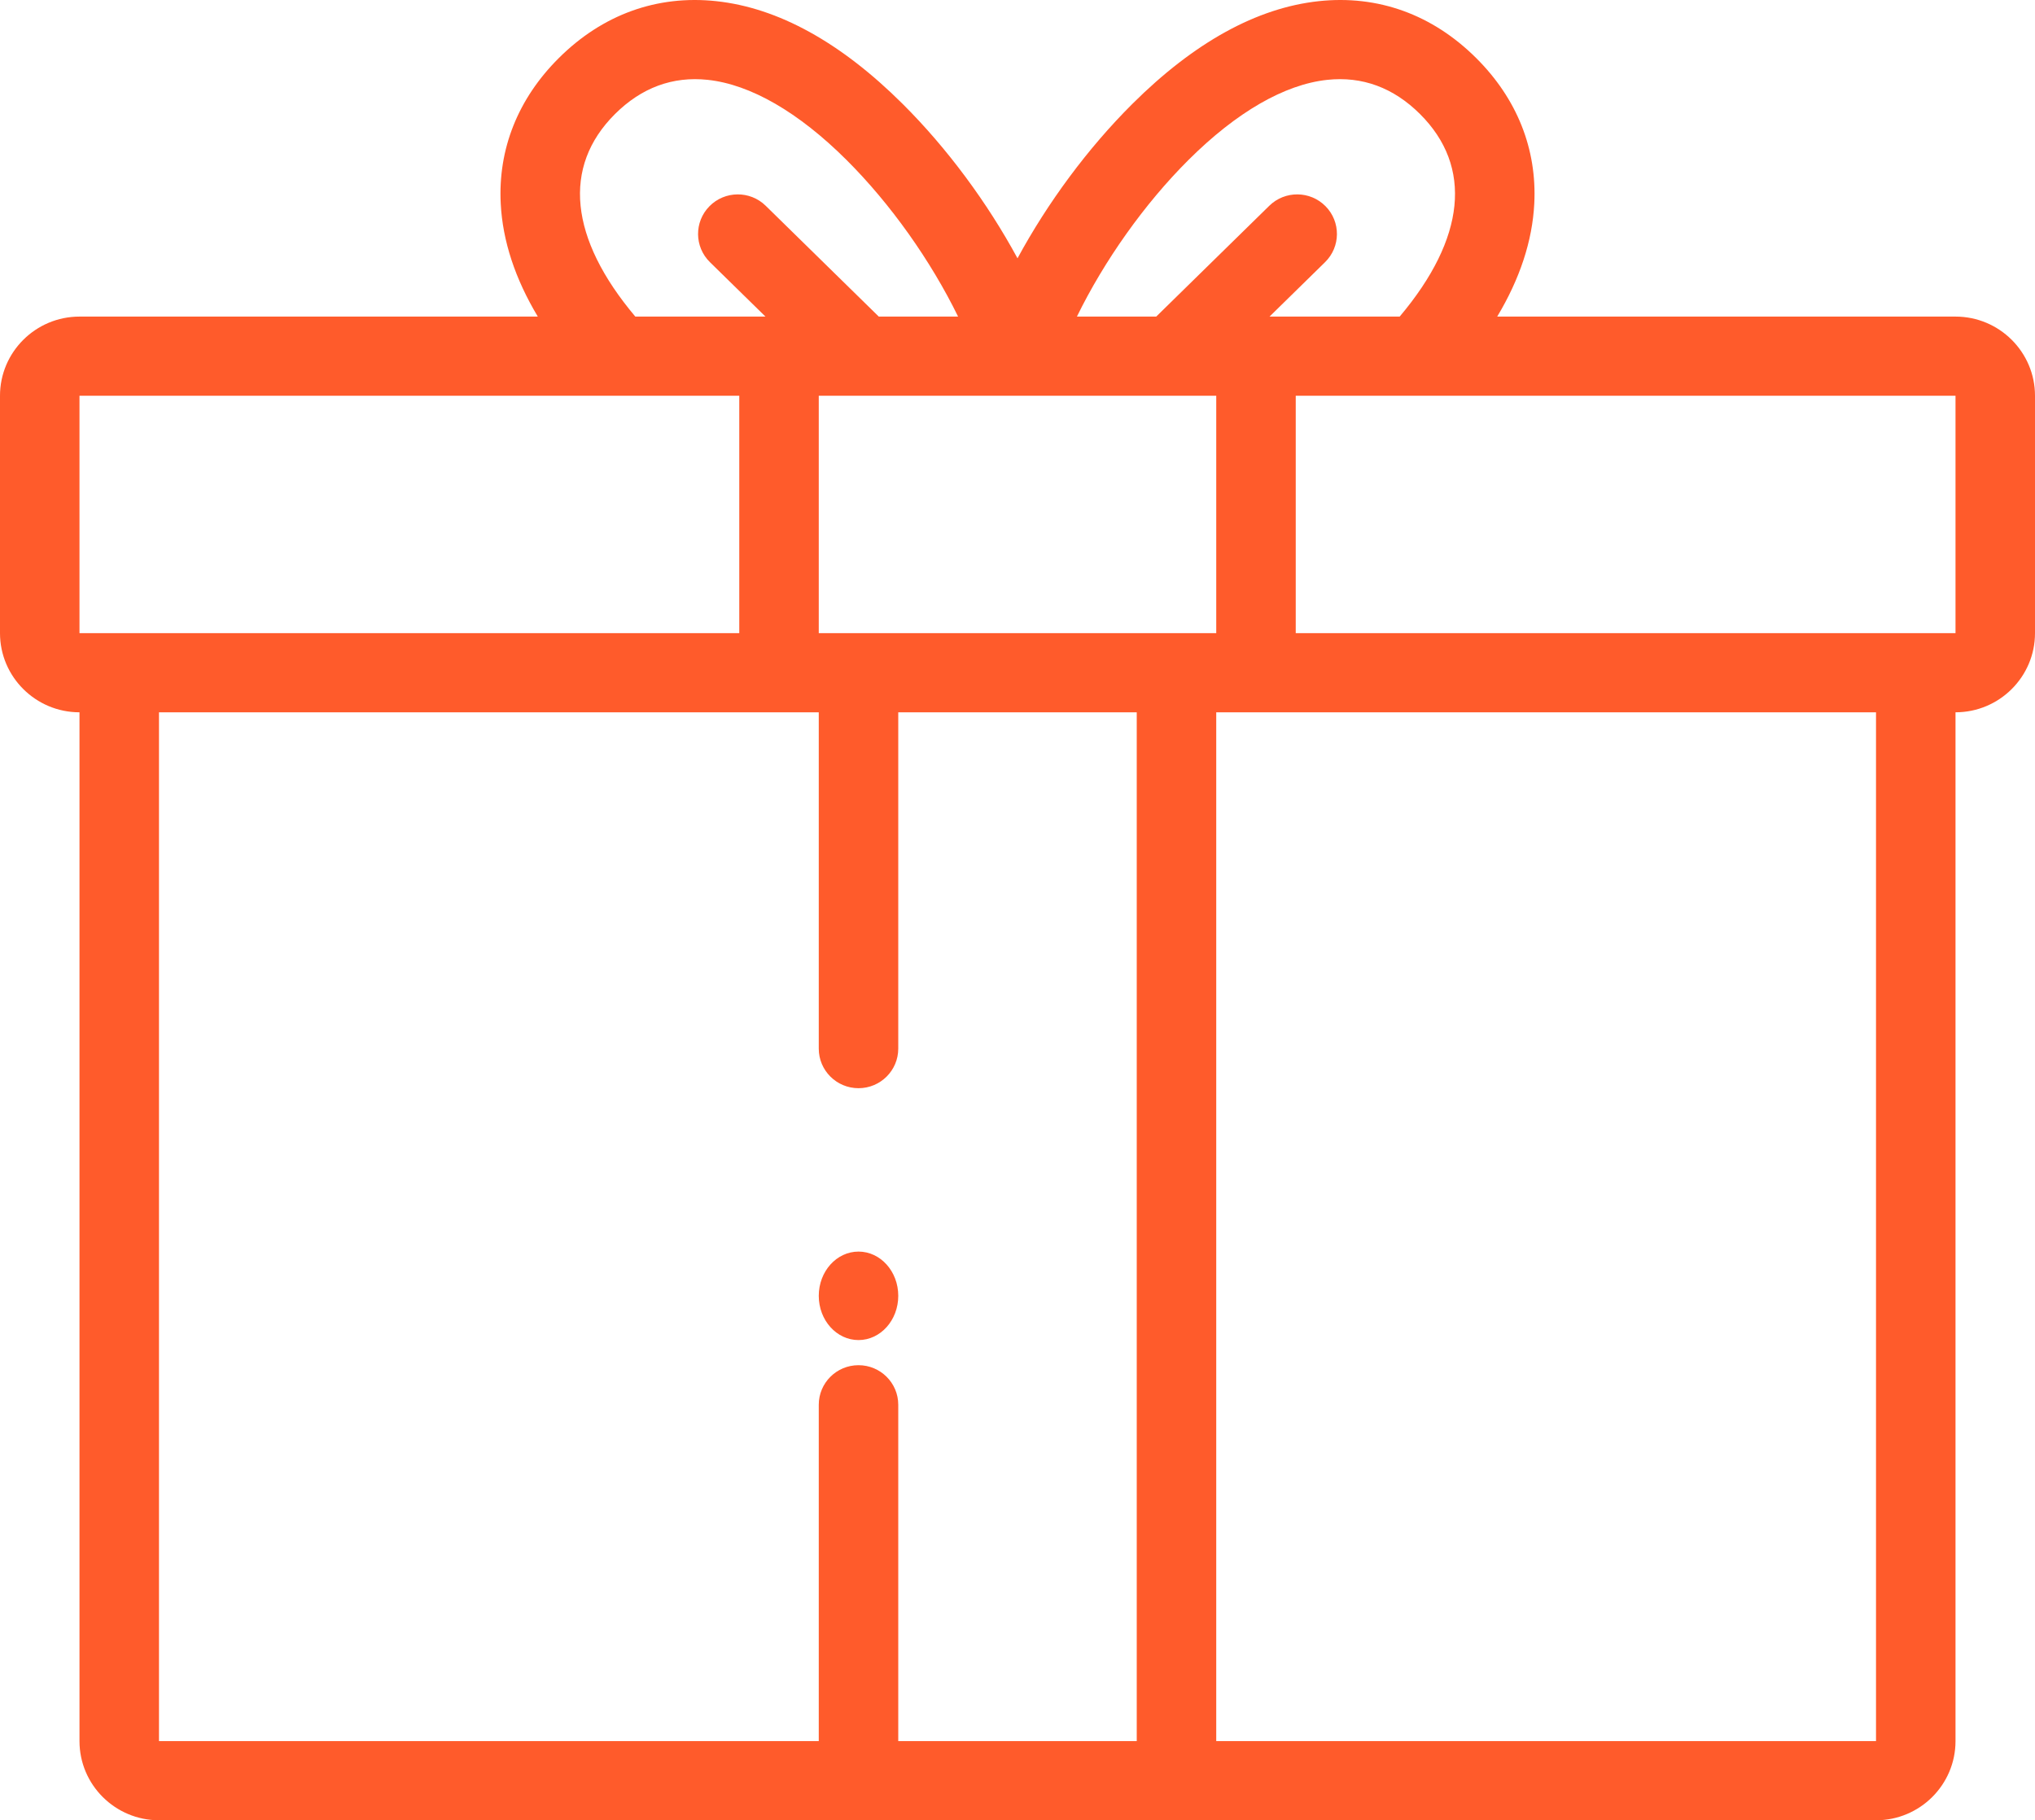 <?xml version="1.0" encoding="UTF-8"?> <svg xmlns="http://www.w3.org/2000/svg" width="512" height="458" viewBox="0 0 512 458" fill="none"> <path d="M492.001 79.658H376.692C382.396 70.142 385.534 60.636 386.018 51.255C386.727 37.505 381.677 24.834 371.411 14.614C360.398 3.648 346.699 -1.303 331.798 0.293C316.232 1.96 300.447 10.663 284.881 26.16C273.69 37.303 263.588 50.985 256.001 64.993C248.414 50.986 238.311 37.303 227.12 26.16C211.554 10.662 195.768 1.959 180.203 0.292C165.303 -1.301 151.603 3.648 140.591 14.613C130.324 24.834 125.274 37.505 125.983 51.255C126.467 60.637 129.606 70.142 135.309 79.658H20C8.972 79.658 0 88.591 0 99.571V159.309C0 170.289 8.972 179.222 20 179.222V438.087C20 449.067 28.972 458 40 458H472C483.028 458 492 449.067 492 438.087V179.222C503.028 179.222 512 170.289 512 159.309V99.571C512.001 88.59 503.028 79.658 492.001 79.658V79.658ZM299.024 40.24C311.107 28.209 323.18 21.241 333.937 20.09C342.739 19.15 350.588 22.042 357.269 28.693C370.586 41.952 368.743 59.982 352.157 79.657H319.411L333.384 65.962C337.32 62.105 337.37 55.801 333.495 51.882C329.621 47.963 323.289 47.913 319.353 51.771L290.901 79.658H270.949C277.804 65.627 287.923 51.292 299.024 40.24ZM205.998 159.309V99.571H306.003V159.309H205.998ZM154.732 28.693C161.412 22.043 169.259 19.15 178.064 20.09C188.821 21.242 200.894 28.209 212.977 40.241C224.078 51.292 234.197 65.627 241.052 79.658H221.1L192.647 51.772C188.711 47.914 182.379 47.963 178.505 51.883C174.63 55.802 174.68 62.106 178.616 65.963L192.59 79.658H159.843C143.258 59.982 141.415 41.952 154.732 28.693ZM19.998 99.571H20H185.998V159.309H30.01C30.007 159.309 30.004 159.309 30.001 159.309C29.998 159.309 29.995 159.309 29.992 159.309H20L19.998 99.571ZM40 179.222H205.998V263.847C205.998 269.346 210.475 273.803 215.998 273.803C221.521 273.803 225.998 269.346 225.998 263.847V179.221H286.001V438.086H225.998V353.454C225.998 347.955 221.521 343.498 215.998 343.498C210.475 343.498 205.998 347.955 205.998 353.454V438.087H40V179.222ZM472 438.087H306.002V179.222H472V438.087ZM492.001 159.309H482.001H326.004V99.571H492.001V159.309Z" fill="#FF5B2B"></path> <path d="M215.999 337.177C221.522 337.177 225.999 332.194 225.999 326.047V326.039C225.999 319.892 221.522 314.913 215.999 314.913C210.476 314.913 205.999 319.899 205.999 326.047C205.999 332.194 210.476 337.177 215.999 337.177Z" fill="#FF5B2B"></path> </svg> 